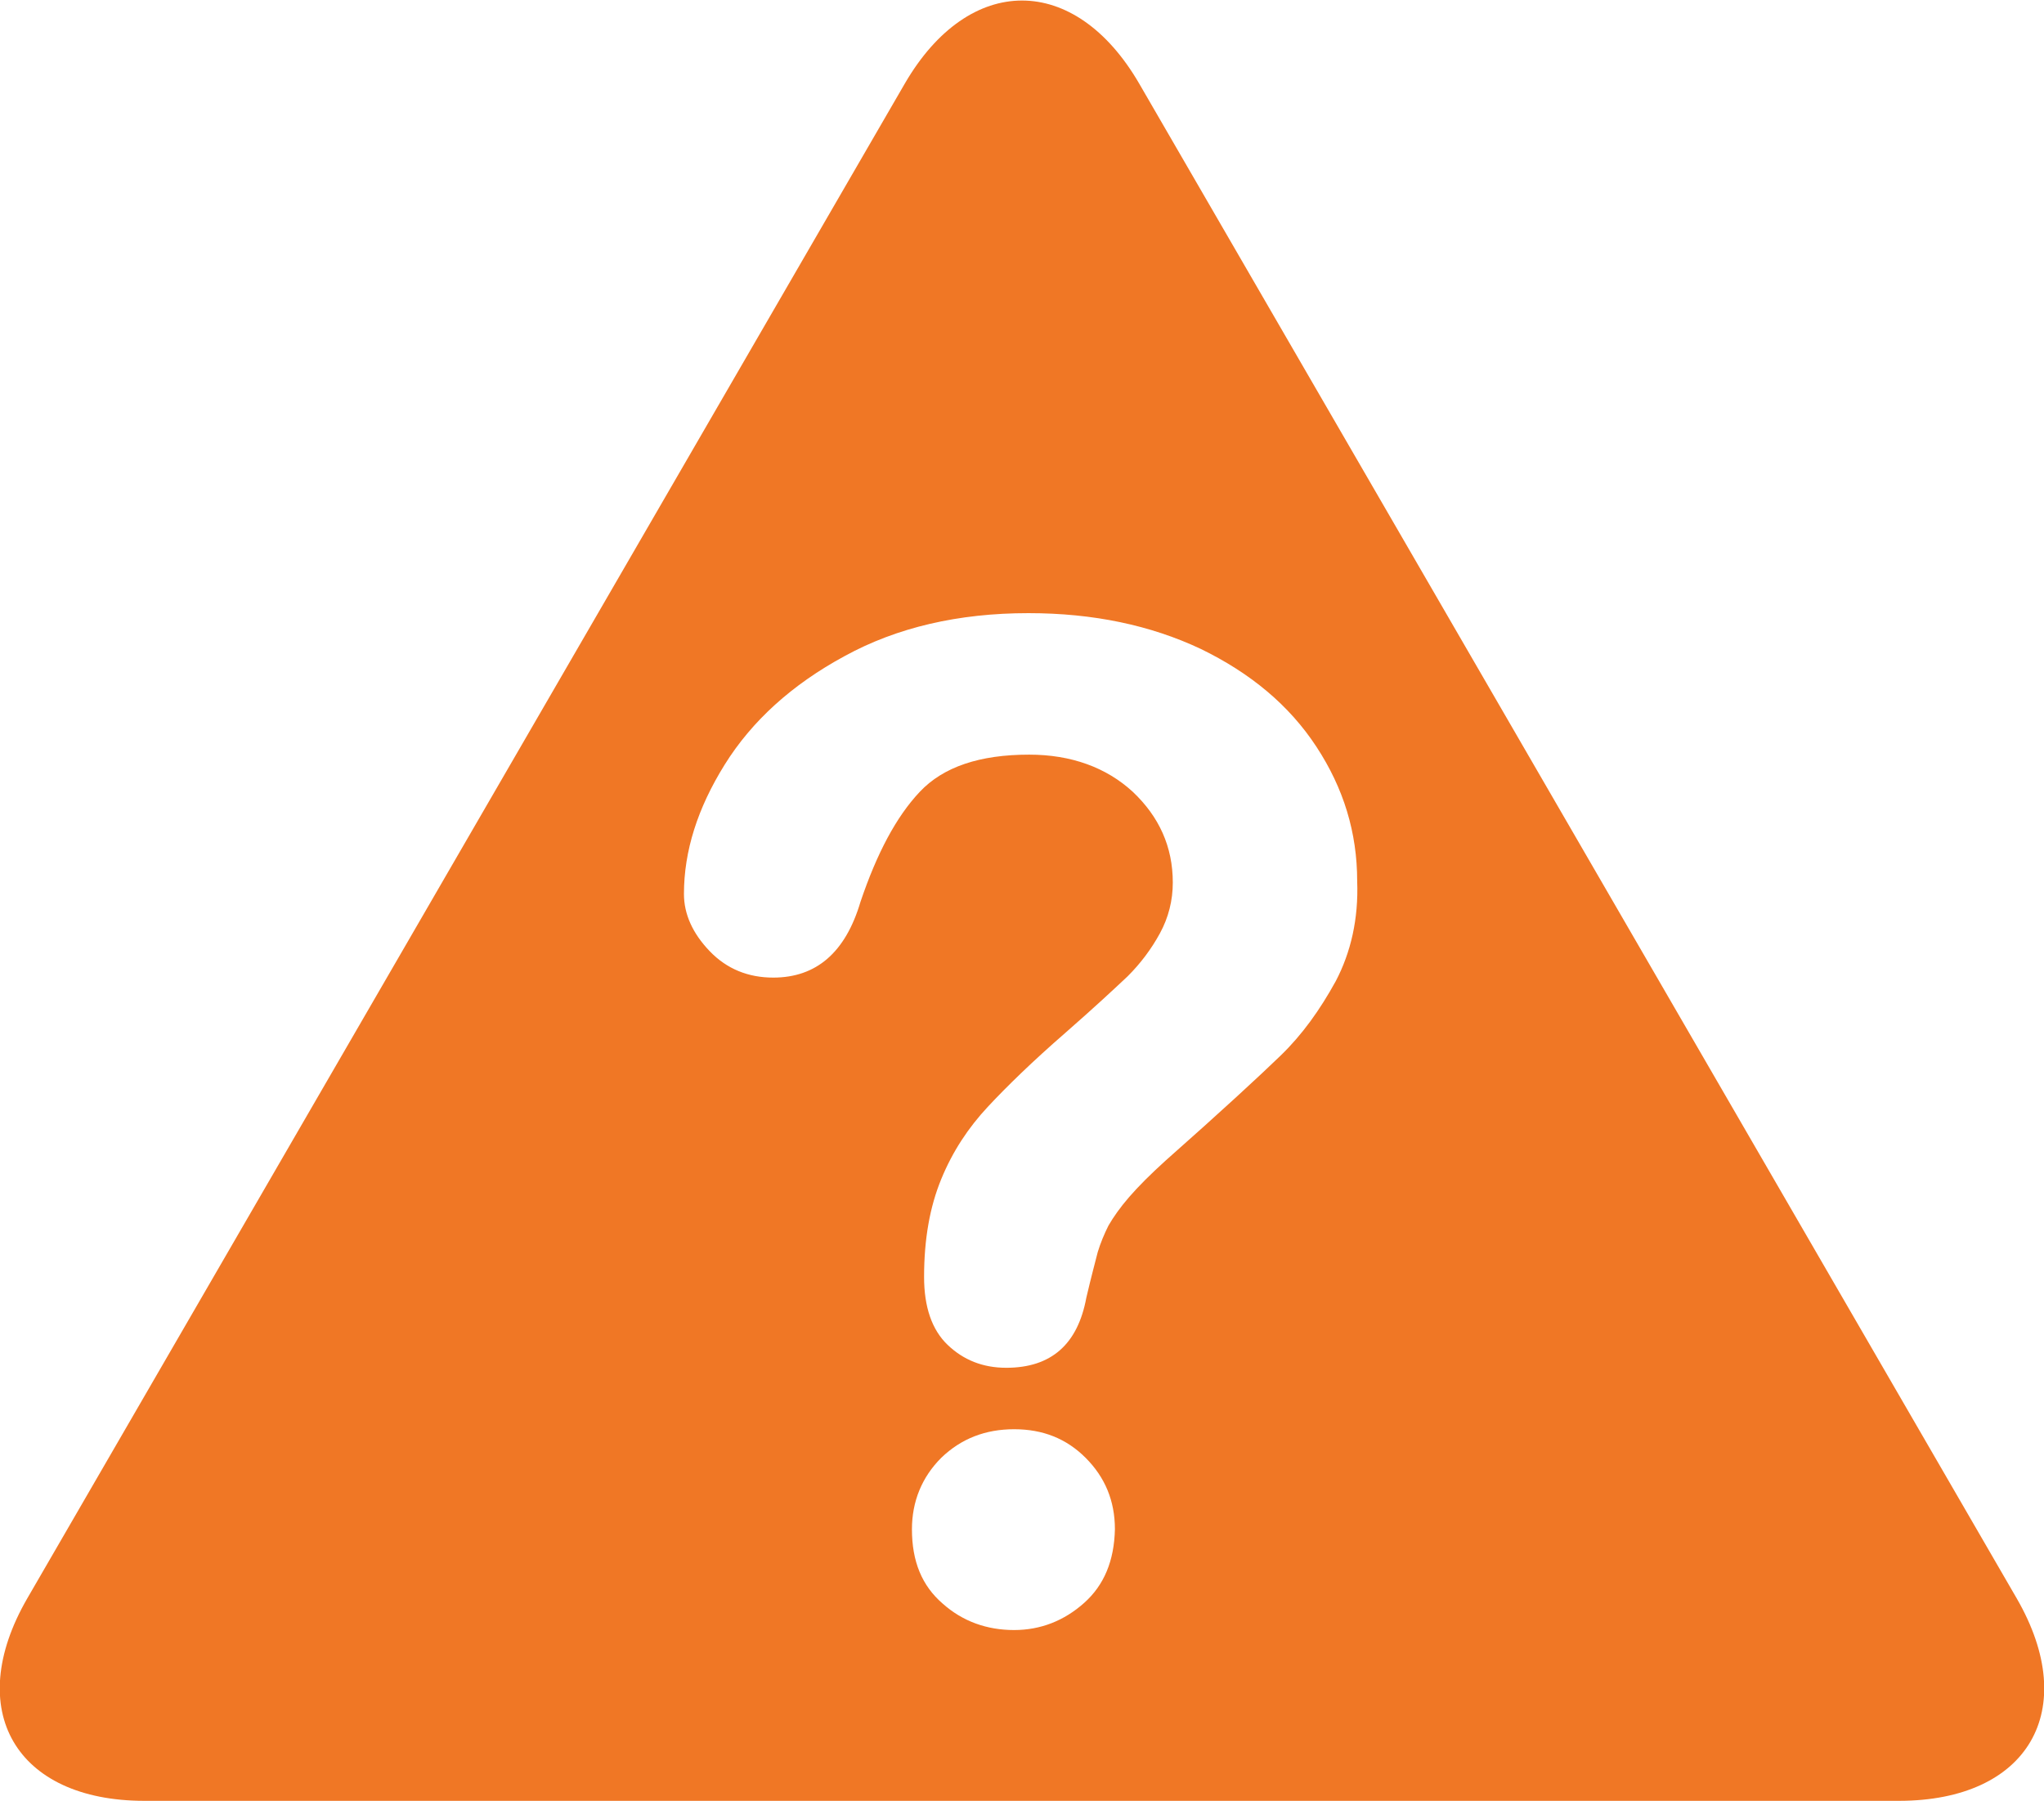 <?xml version="1.0" encoding="utf-8"?>
<!-- Generator: Adobe Illustrator 22.0.1, SVG Export Plug-In . SVG Version: 6.00 Build 0)  -->
<svg version="1.1" id="Layer_1" xmlns="http://www.w3.org/2000/svg" xmlns:xlink="http://www.w3.org/1999/xlink" x="0px" y="0px"
	 width="286px" height="252px" viewBox="0 0 286 252" style="enable-background:new 0 0 286 252;" xml:space="preserve">
<style type="text/css">
	.st0{fill:#F07725;}
</style>
<path class="st0" d="M282.2,223.7L159.4,11.7c-9-15.5-23.8-15.5-32.8,0L3.8,223.7c-9,15.6-1.6,28.3,16.4,28.3h245.5
	C283.8,252,291.2,239.3,282.2,223.7z M151.7,224.3c-2.8,2.5-6.1,3.8-9.8,3.8c-3.8,0-7.2-1.2-10-3.7c-2.9-2.5-4.3-5.9-4.3-10.4
	c0-3.9,1.4-7.3,4.1-10c2.8-2.7,6.2-4,10.2-4c4,0,7.3,1.3,10,4c2.7,2.7,4.1,6,4.1,10C155.9,218.4,154.5,221.8,151.7,224.3z
	 M186.9,137.3c-2.2,4-4.7,7.5-7.7,10.4c-3,2.9-8.3,7.8-16.1,14.7c-2.1,1.9-3.8,3.6-5.1,5.1c-1.3,1.5-2.2,2.8-2.9,4
	c-0.6,1.2-1.1,2.4-1.5,3.7c-0.3,1.2-0.9,3.4-1.6,6.4c-1.2,6.5-4.9,9.8-11.2,9.8c-3.3,0-6-1.1-8.2-3.2c-2.2-2.1-3.3-5.3-3.3-9.5
	c0-5.3,0.8-9.8,2.4-13.7c1.6-3.9,3.8-7.2,6.5-10.1c2.7-2.9,6.3-6.4,10.9-10.4c4-3.5,6.9-6.2,8.7-7.9c1.8-1.8,3.3-3.8,4.5-6
	c1.2-2.2,1.8-4.6,1.8-7.1c0-5-1.9-9.2-5.6-12.7c-3.7-3.4-8.6-5.2-14.5-5.2c-6.9,0-12,1.7-15.3,5.2c-3.3,3.5-6,8.6-8.3,15.4
	c-2.1,7.1-6.2,10.6-12.2,10.6c-3.5,0-6.5-1.2-8.9-3.7c-2.4-2.5-3.6-5.2-3.6-8c0-6,1.9-12,5.7-18.1c3.8-6.1,9.4-11.2,16.8-15.2
	c7.3-4,15.9-6,25.7-6c9.1,0,17.1,1.7,24.1,5c7,3.4,12.4,7.9,16.2,13.7c3.8,5.8,5.7,12,5.7,18.8C190.1,128.6,189,133.3,186.9,137.3z"
	/>
</svg>
